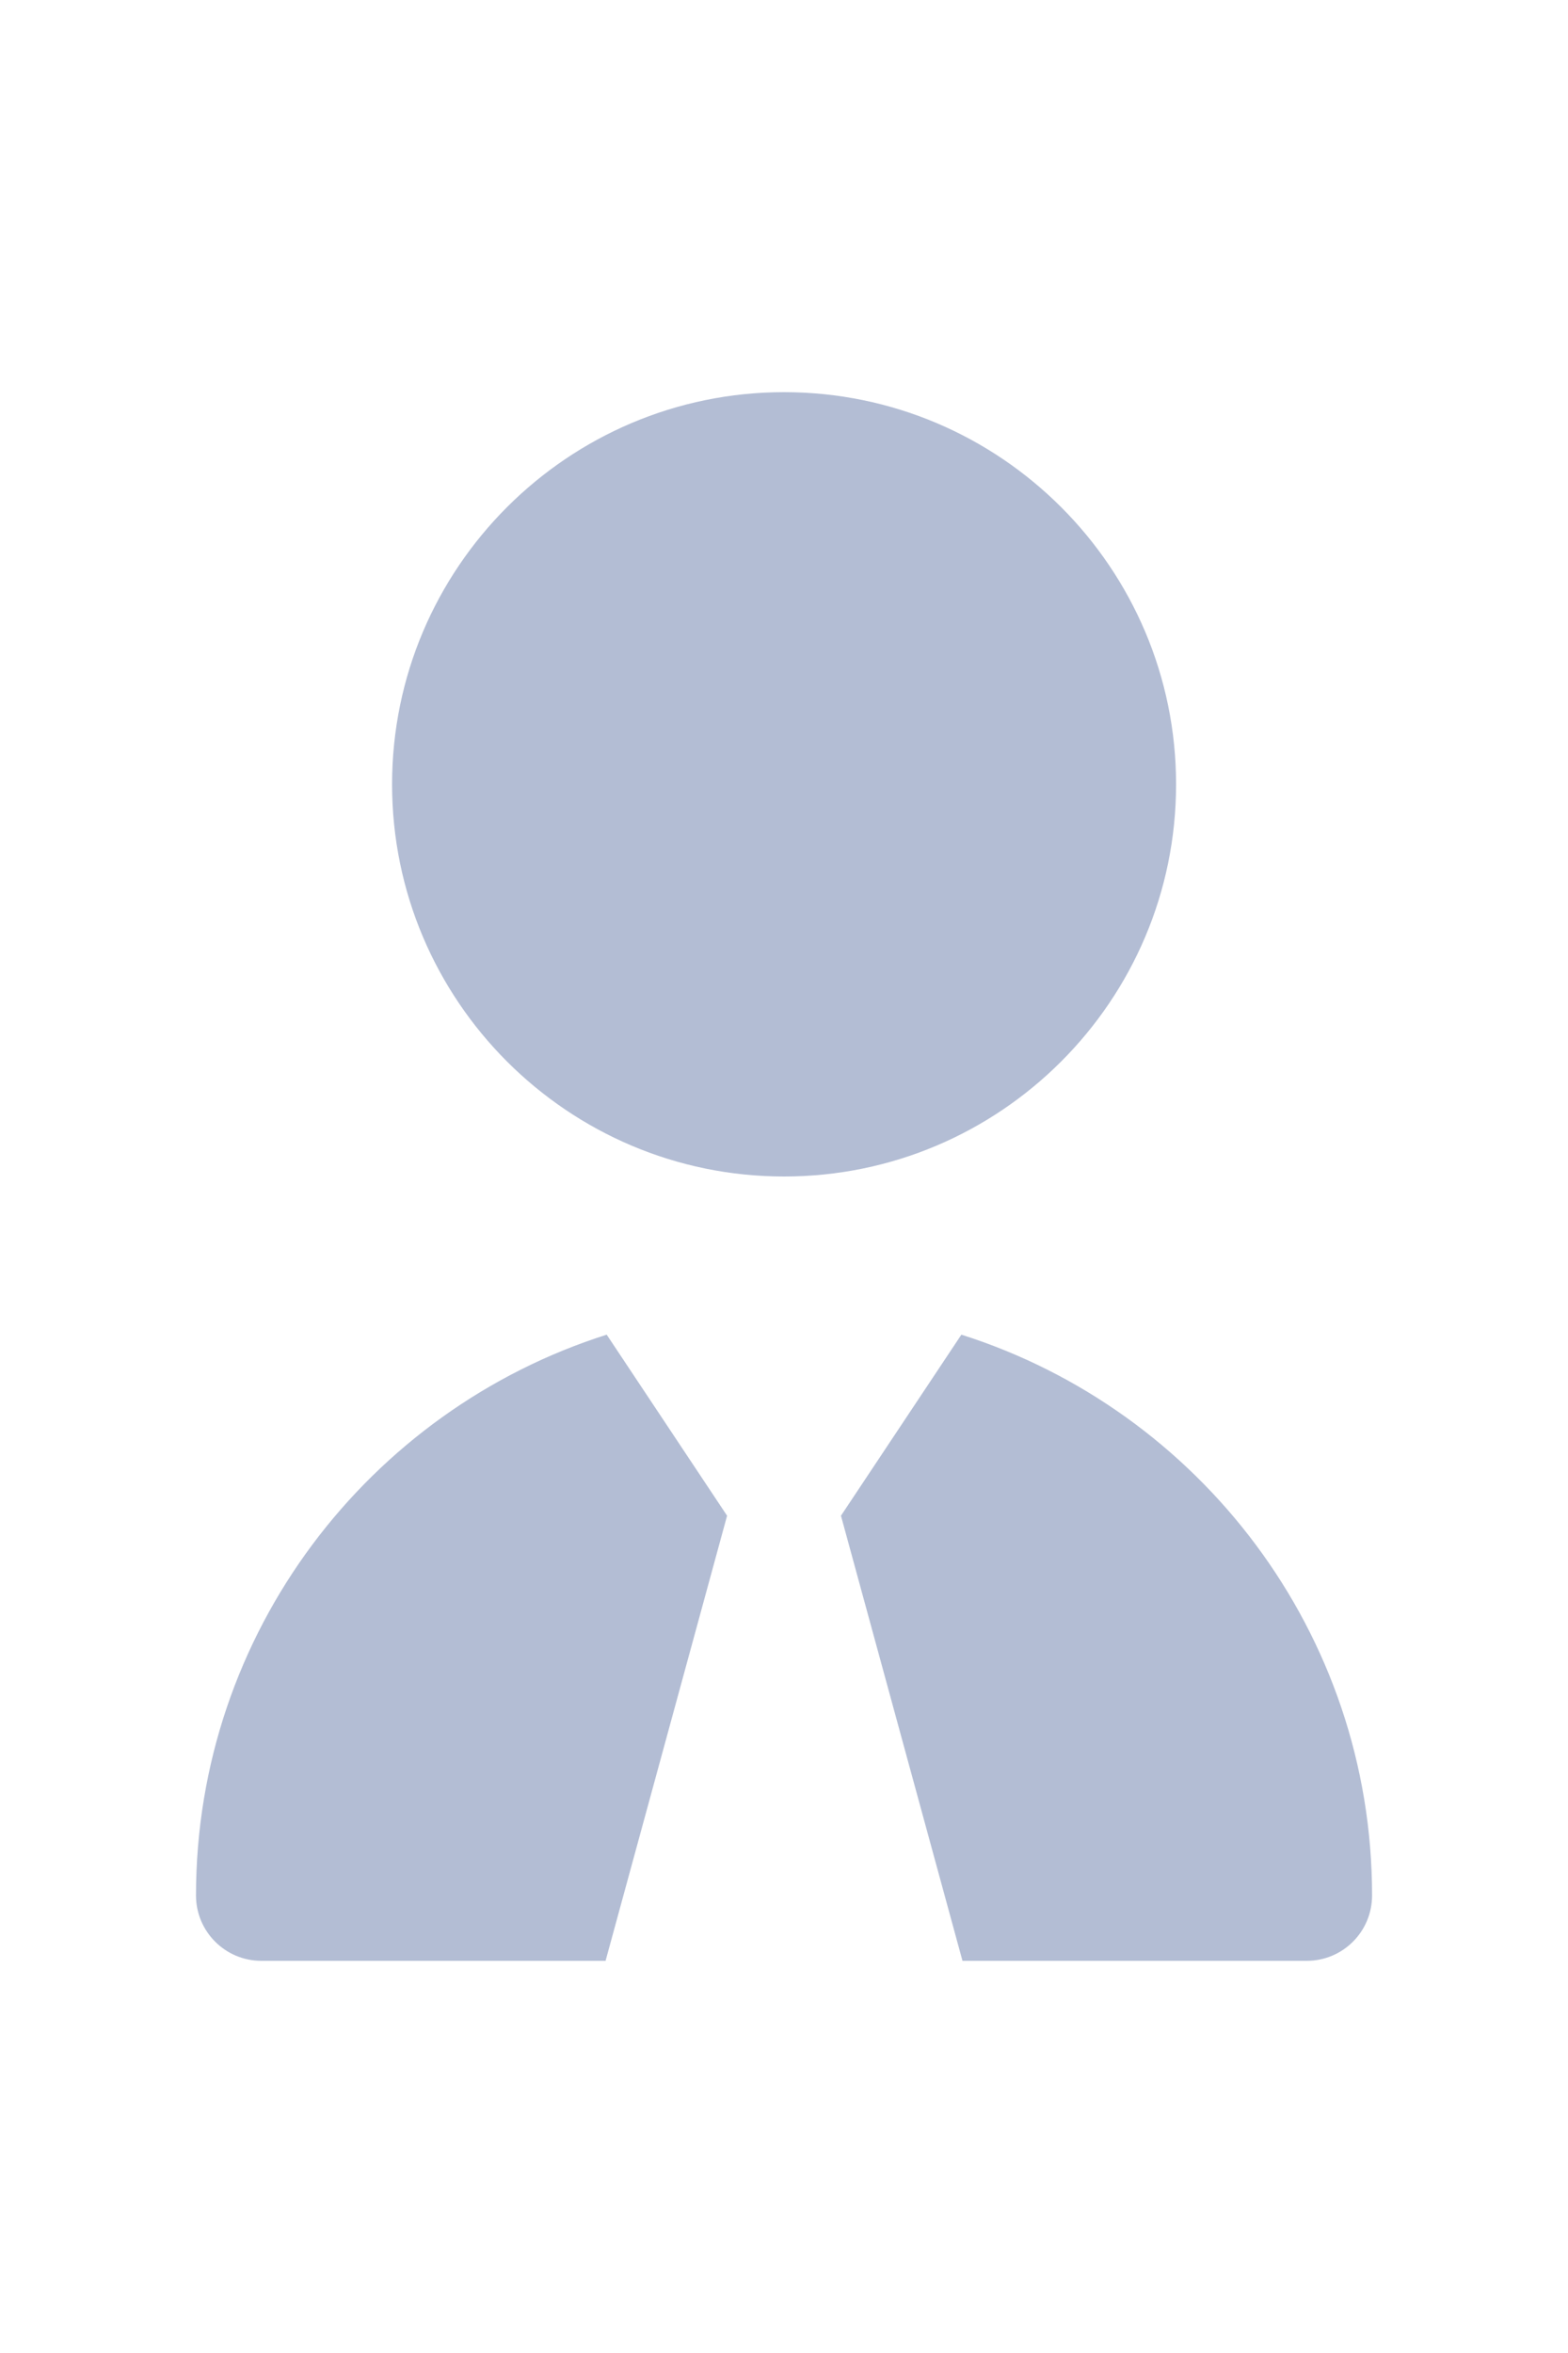 <svg width="64" height="96" viewBox="0 0 64 96" fill="none" xmlns="http://www.w3.org/2000/svg">
<path d="M32.003 48C23.179 48 16.003 40.824 16.003 32C16.003 23.176 23.179 16 32.003 16C40.827 16 48.003 23.176 48.003 32C48.003 40.824 40.827 48 32.003 48ZM39.24 54.453L34.325 61.84L39.285 80H53.336C54.811 80 56.003 78.805 56.003 77.333C56.003 66.621 48.947 57.531 39.24 54.453ZM29.677 61.84L24.763 54.453C15.056 57.531 8 66.621 8 77.333C8 78.805 9.195 80 10.667 80H24.717L29.677 61.84Z" fill="#B3BDD4"/>
</svg>
